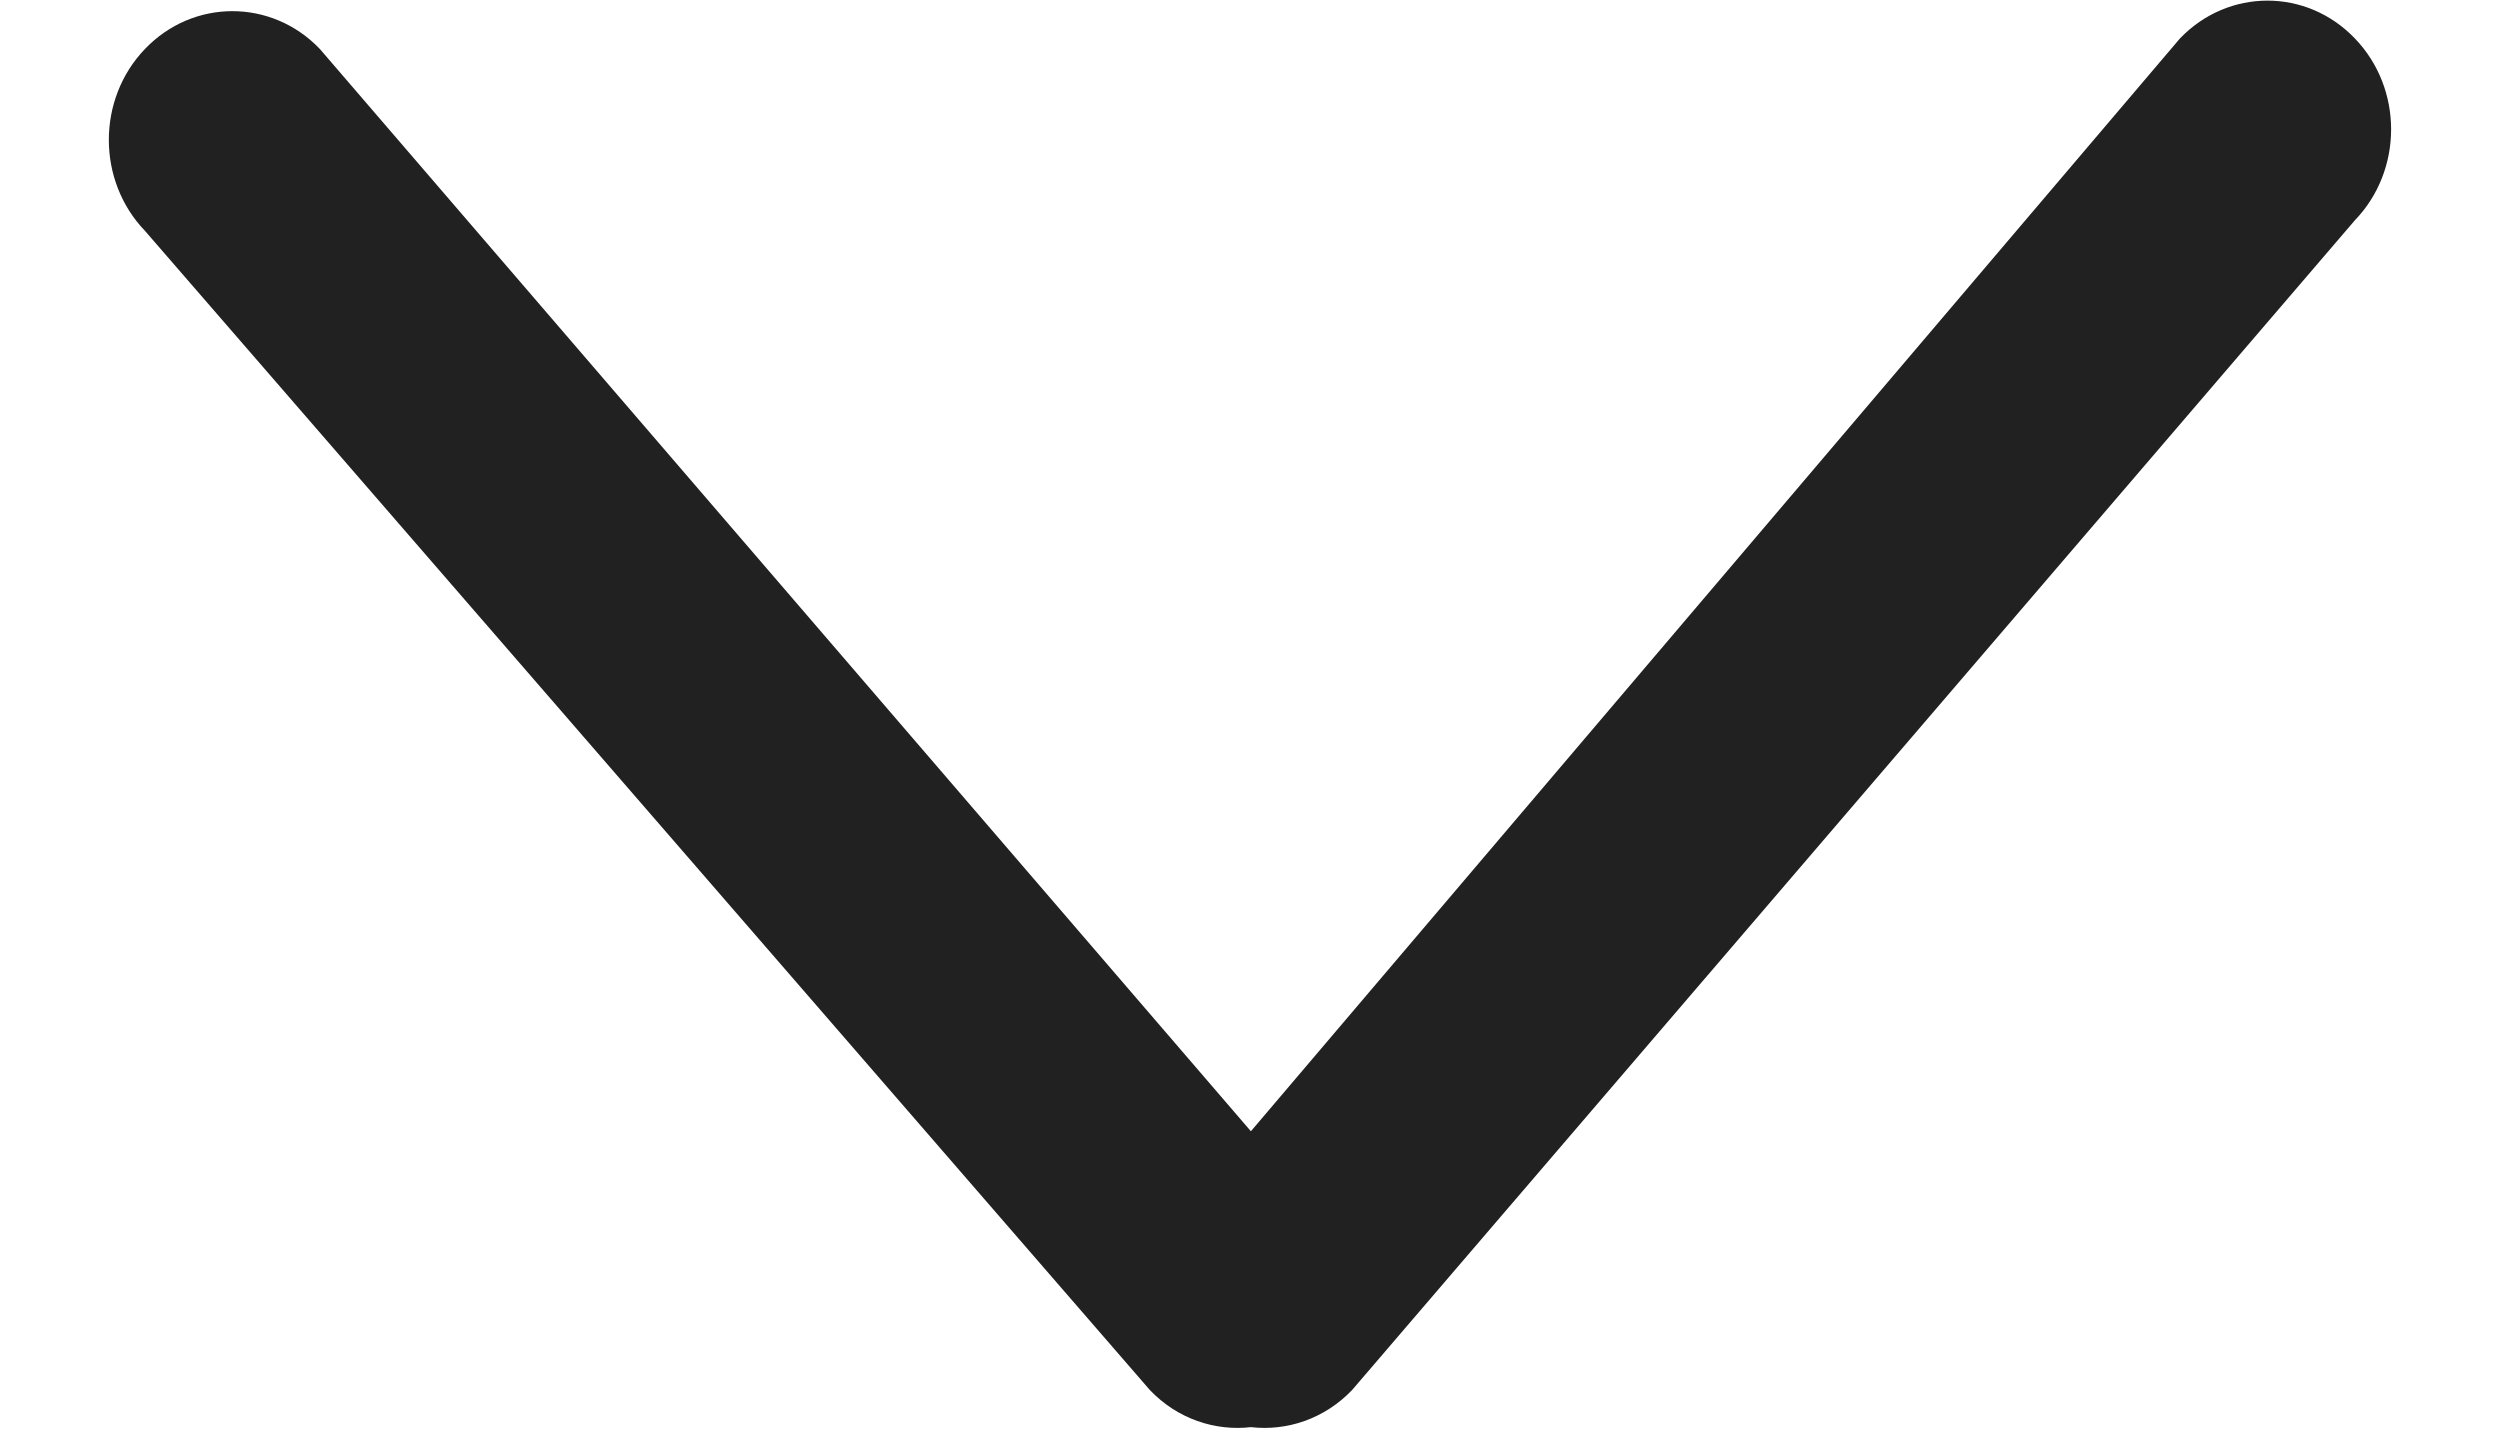 <svg width="14" height="8" viewBox="0 0 14 8" fill="none" xmlns="http://www.w3.org/2000/svg">
<path fill-rule="evenodd" clip-rule="evenodd" d="M7.005 6.335L12.208 0.215C12.479 -0.067 12.917 -0.067 13.187 0.215C13.458 0.496 13.458 0.953 13.187 1.234L7.571 7.785C7.416 7.946 7.207 8.015 7.005 7.992C6.804 8.015 6.594 7.946 6.44 7.785L0.812 1.293C0.542 1.012 0.542 0.555 0.812 0.274C1.082 -0.008 1.521 -0.008 1.791 0.274L7.005 6.335Z" fill="#212121"/>
</svg>
